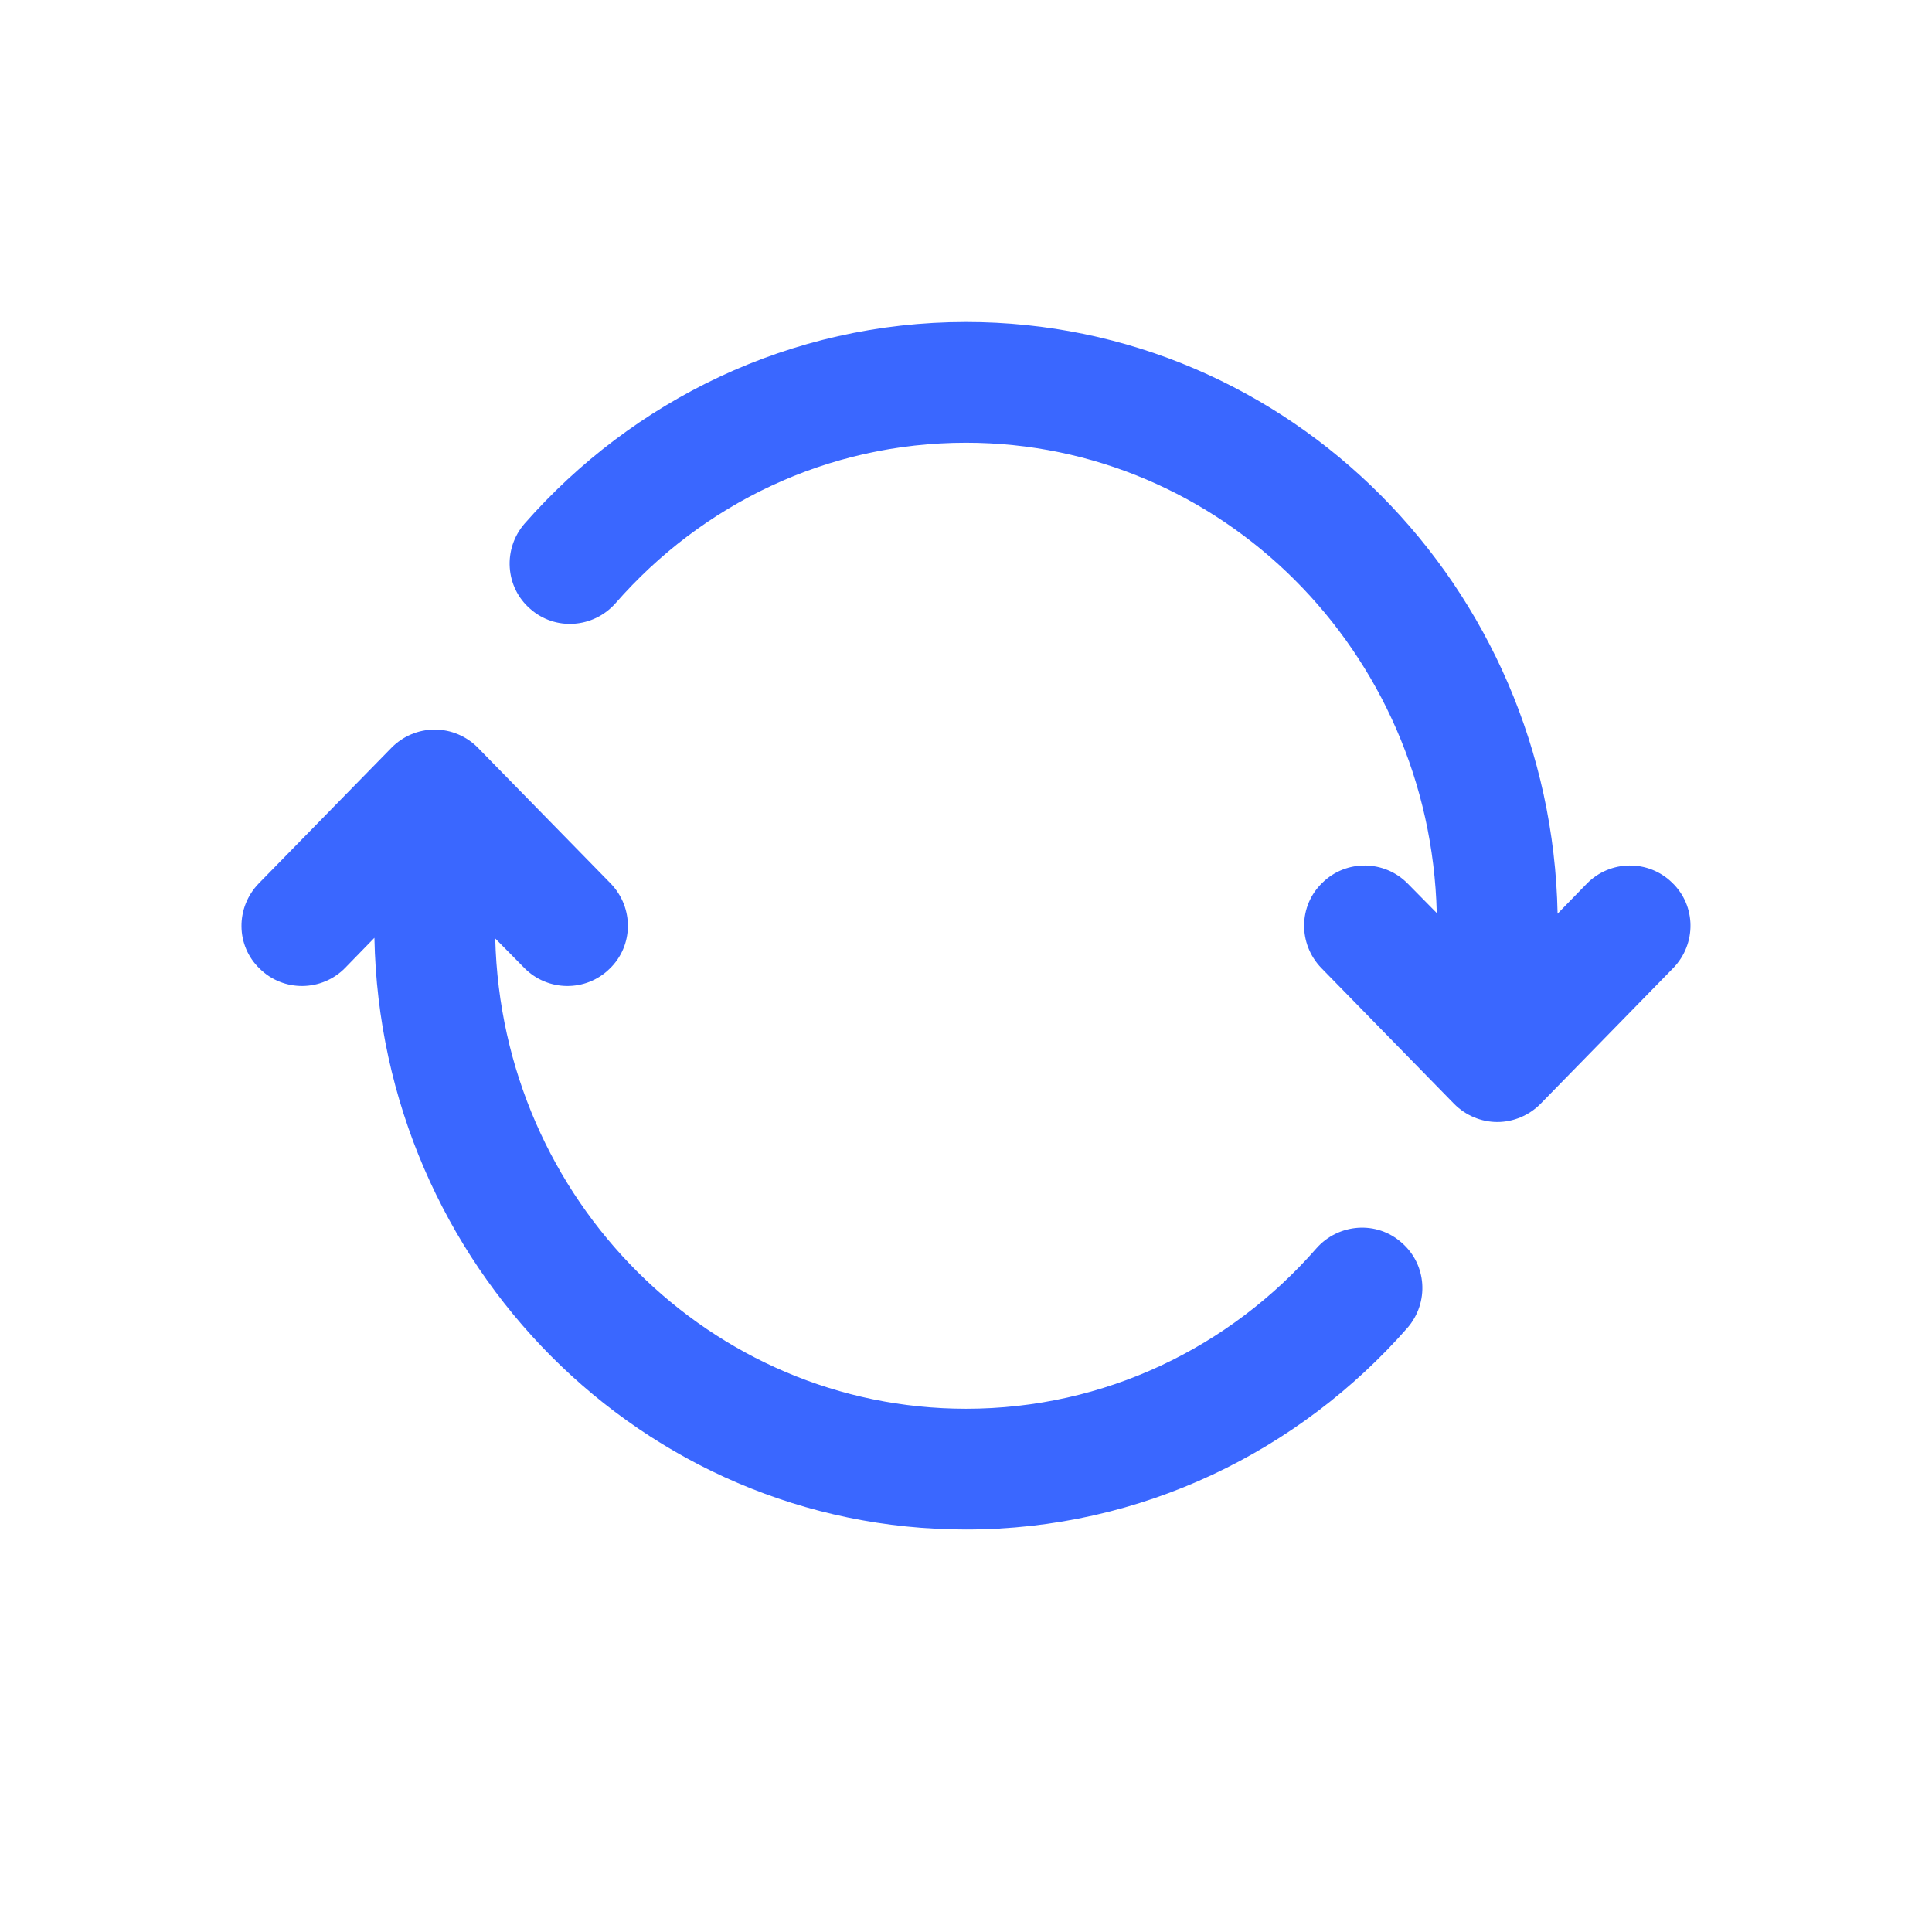 <svg width="24" height="24" viewBox="0 0 24 24" fill="none" xmlns="http://www.w3.org/2000/svg">
<path fill-rule="evenodd" clip-rule="evenodd" d="M12 5.5C10.274 5.5 8.719 6.265 7.645 7.495C7.372 7.803 6.898 7.84 6.586 7.563C6.275 7.293 6.244 6.82 6.516 6.505C7.859 4.975 9.817 4 12 4C16.025 4 19.27 7.293 19.349 11.35L19.714 10.975C20.003 10.682 20.478 10.675 20.774 10.967C21.07 11.252 21.076 11.725 20.786 12.025L19.136 13.713C18.995 13.855 18.802 13.938 18.6 13.938C18.398 13.938 18.205 13.855 18.064 13.713L16.414 12.025C16.124 11.725 16.13 11.252 16.426 10.967C16.722 10.675 17.197 10.682 17.486 10.975L17.848 11.342C17.768 8.088 15.165 5.5 12 5.5ZM5.4 9.063C5.602 9.063 5.795 9.145 5.936 9.288L7.586 10.975C7.876 11.275 7.87 11.748 7.574 12.033C7.278 12.325 6.803 12.318 6.514 12.025L6.152 11.658C6.232 14.913 8.835 17.5 12 17.5C13.726 17.5 15.281 16.735 16.355 15.505C16.628 15.198 17.102 15.16 17.413 15.438C17.725 15.708 17.756 16.18 17.484 16.495C16.141 18.025 14.183 19 12 19C7.975 19 4.73 15.708 4.651 11.65L4.286 12.025C3.997 12.318 3.522 12.325 3.226 12.033C2.929 11.748 2.924 11.275 3.214 10.975L4.864 9.288C5.005 9.145 5.198 9.063 5.4 9.063Z" fill="#3a67ff"/>
</svg>
